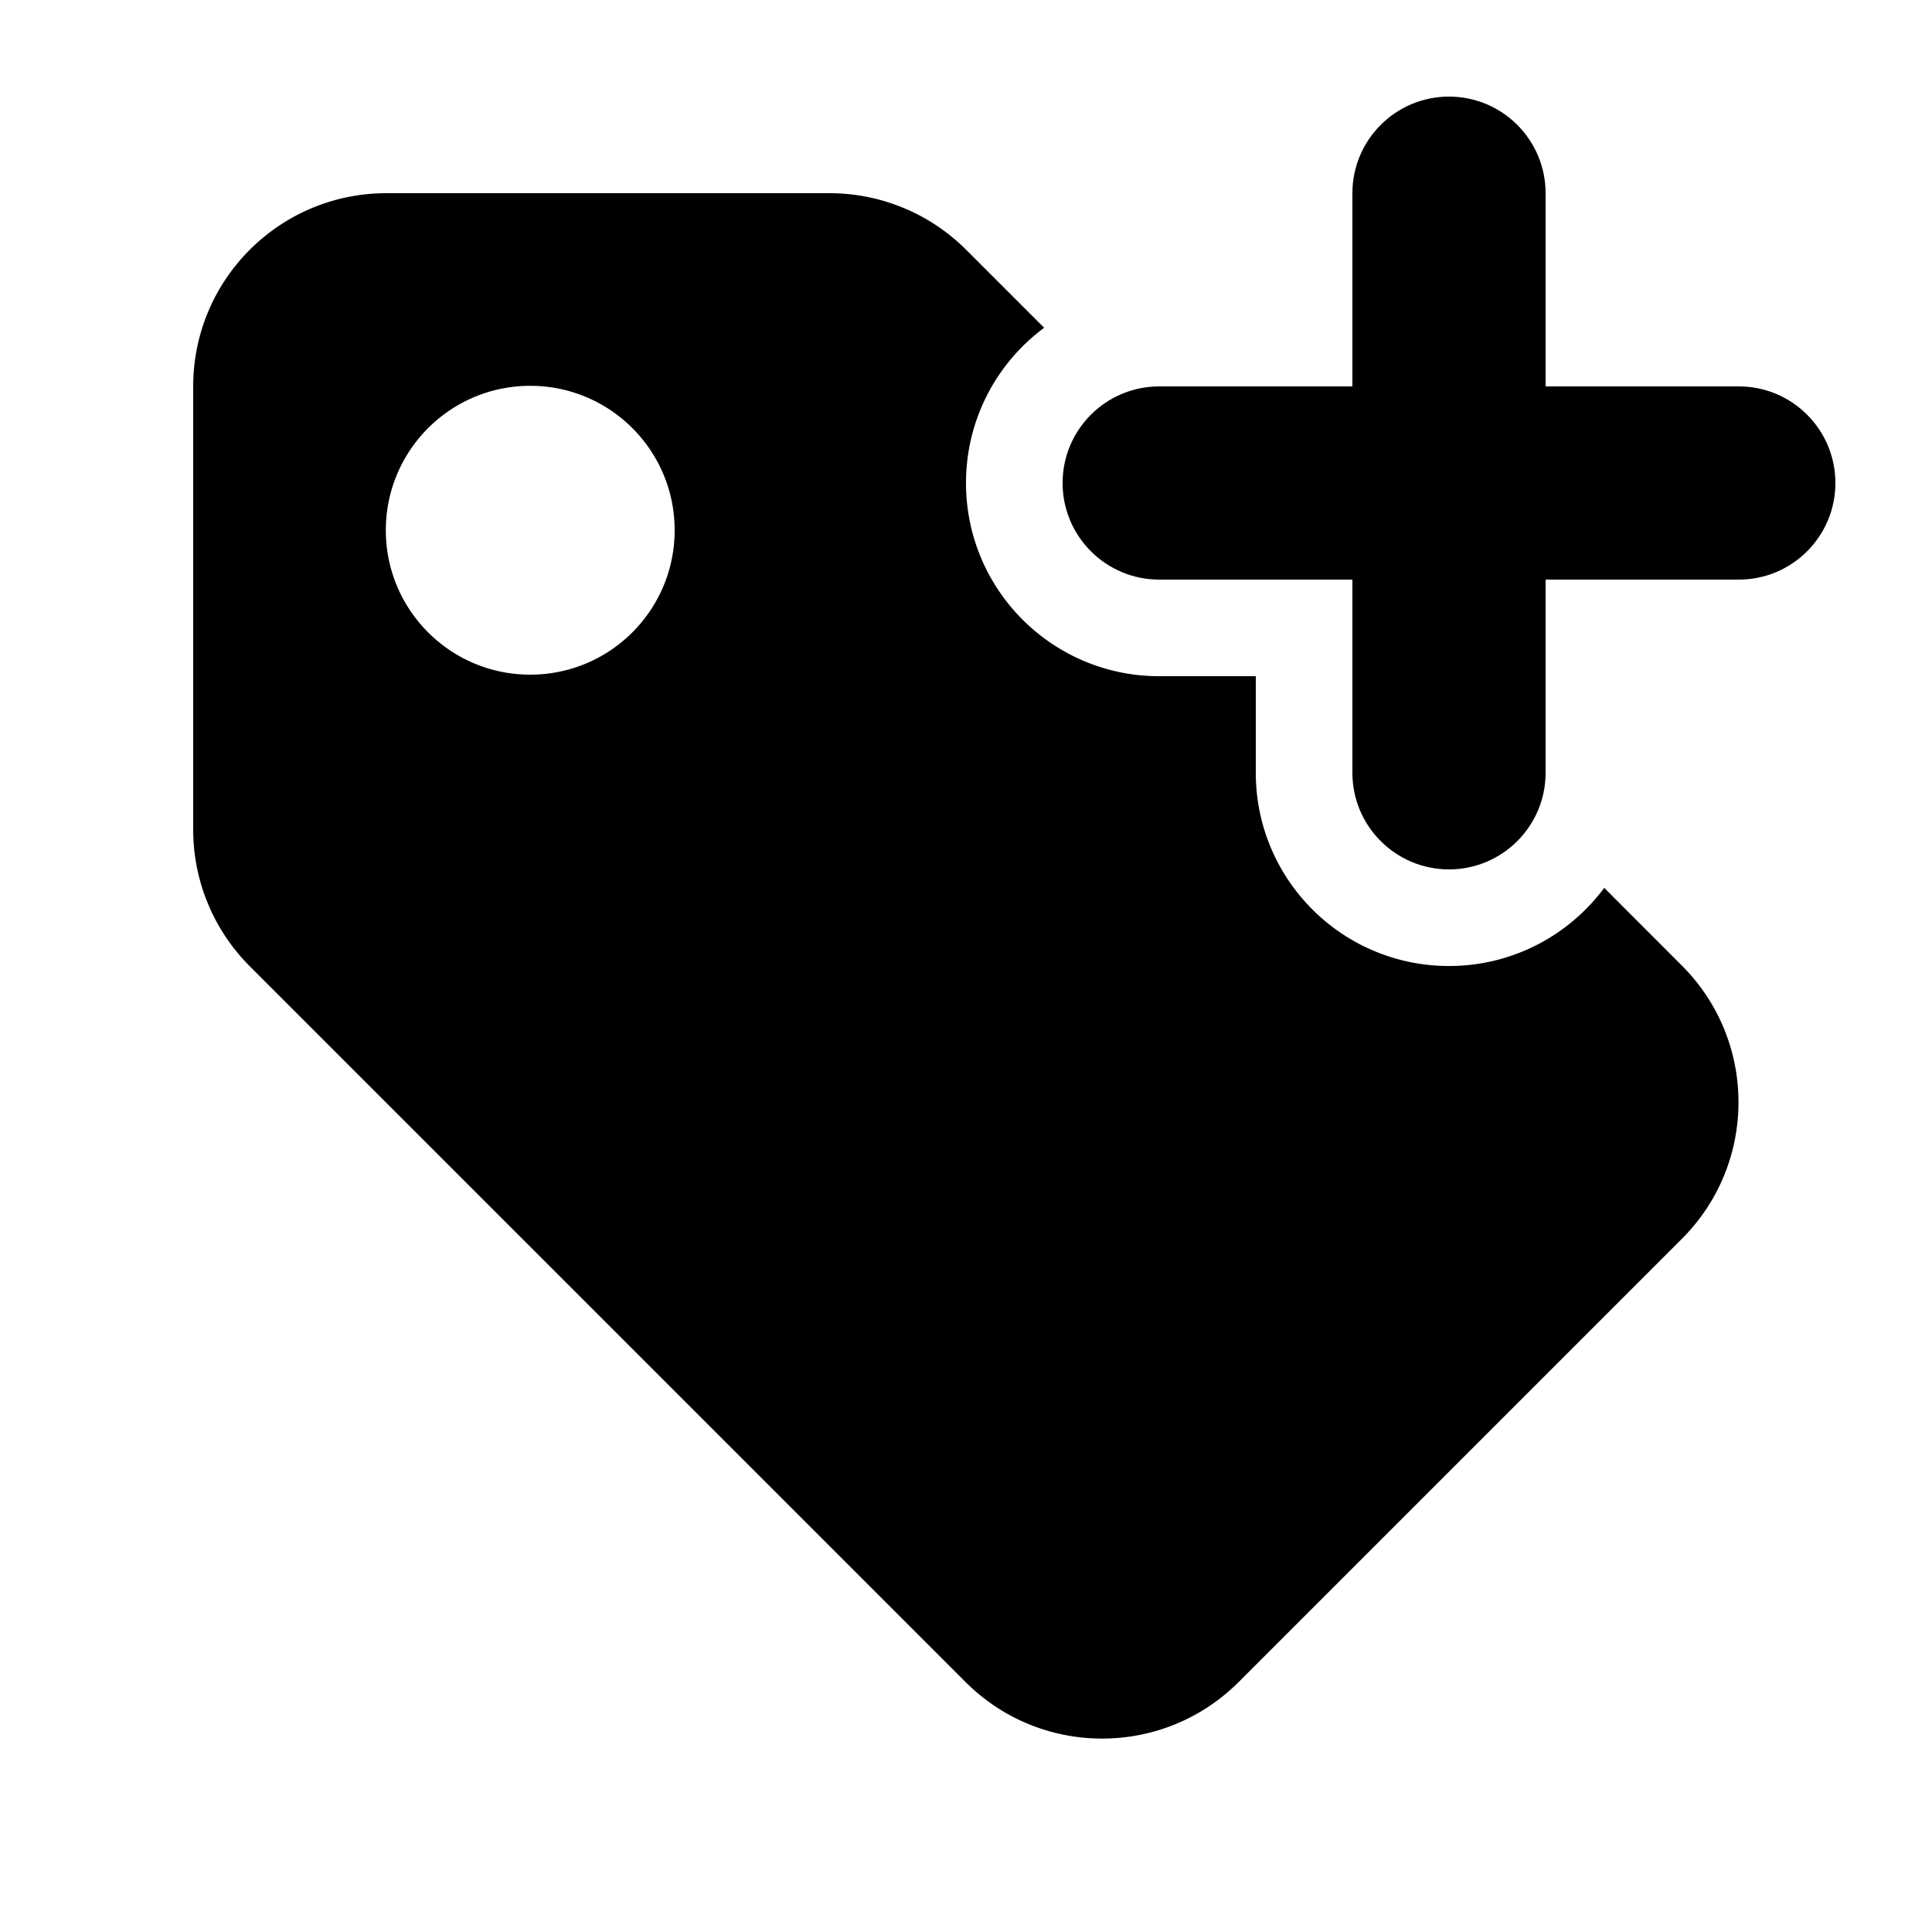 <svg xmlns="http://www.w3.org/2000/svg" viewBox="0 0 20 20">
  <path d="M15 1c.552 0 1 .448 1 1v2h2c.552 0 1 .448 1 1s-.448 1-1 1h-2v2c0 .552-.448 1-1 1s-1-.448-1-1V6h-2c-.552 0-1-.448-1-1s.448-1 1-1h2V2c0-.552.448-1 1-1Z"/>
  <path d="M10.809 3.393C10.318 3.757 10 4.342 10 5c0 1.105.895 2 2 2h1v1c0 1.105.895 2 2 2 .658 0 1.242-.318 1.607-.809l.804.805c.781.781.781 2.047 0 2.828l-4.588 4.588c-.781.781-2.047.781-2.828 0l-7.41-7.41A2 2 0 0 1 2 8.588V4c0-1.105.895-2 2-2h4.588a2 2 0 0 1 1.414.586l.807.807ZM3.994 5.489c0 .826.669 1.495 1.495 1.495s1.495-.669 1.495-1.495-.669-1.495-1.495-1.495-1.495.669-1.495 1.495Z"/>
</svg>
